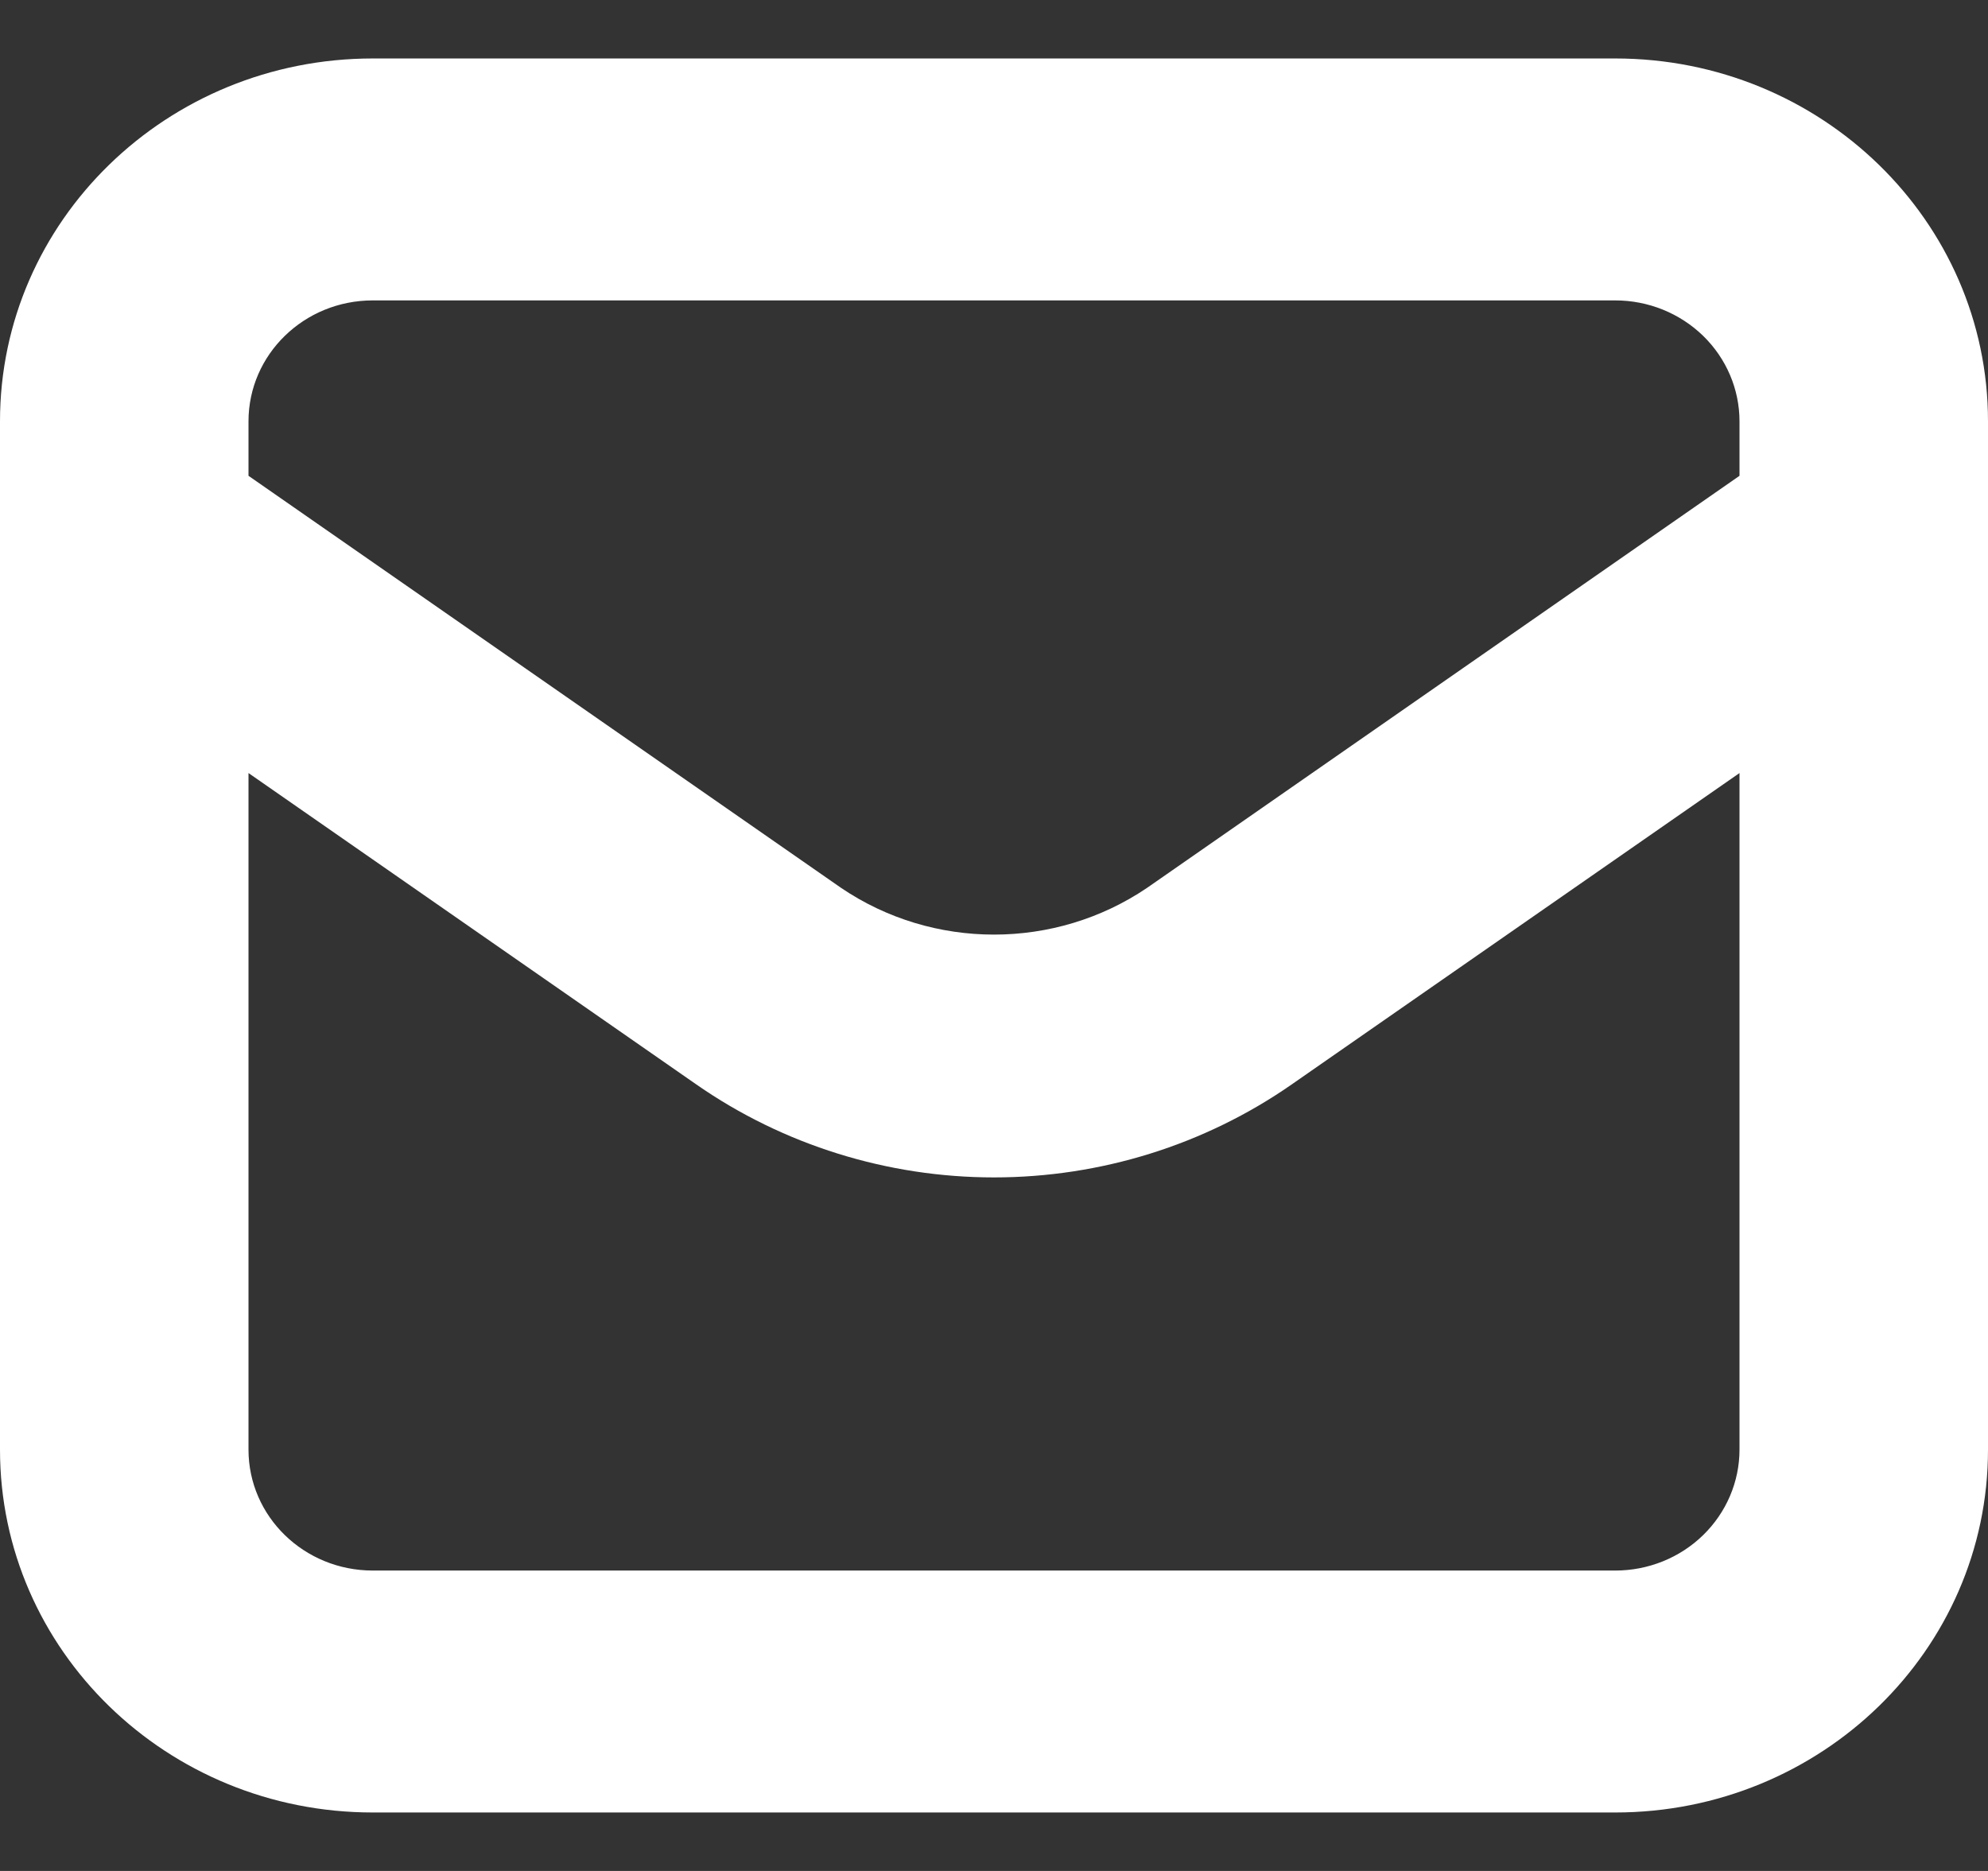 <?xml version="1.0" encoding="UTF-8"?>
<svg width="17px" height="16px" viewBox="0 0 17 16" version="1.1" xmlns="http://www.w3.org/2000/svg" xmlns:xlink="http://www.w3.org/1999/xlink">
    <rect x="0" y="0" width="17" height="16" fill="#333333" stroke="none"/>
    <title>Shape</title>
    <g id="new" stroke="none" stroke-width="1" fill="none" fill-rule="evenodd">
        <g id="Stickyrev-Contact" transform="translate(-983, -1405)" fill="#FFFFFF">
            <g id="Group-30-Copy-9" transform="translate(940, 1154.5)">
                <g id="Group-Copy" transform="translate(29, 237)" fill-rule="nonzero">
                    <path d="M17.188,29 L27.812,29 C29.573,29 31,27.611 31,25.897 L31,17.103 C31,15.389 29.573,14 27.812,14 L17.188,14 C15.427,14 14,15.389 14,17.103 L14,25.897 C14,27.611 15.427,29 17.188,29 Z M16.125,17.103 C16.125,16.532 16.6,16.069 17.188,16.069 L27.812,16.069 C28.095,16.069 28.364,16.178 28.564,16.372 C28.763,16.566 28.875,16.829 28.875,17.103 L28.875,17.569 L23.81,21.092 C23.023,21.626 21.977,21.626 21.191,21.092 L16.125,17.569 L16.125,17.103 Z M16.125,20.111 L19.956,22.775 C20.698,23.291 21.588,23.569 22.5,23.569 C23.412,23.569 24.302,23.291 25.044,22.775 L28.875,20.111 L28.875,25.897 C28.875,26.171 28.763,26.434 28.564,26.628 C28.365,26.822 28.095,26.931 27.813,26.931 L17.188,26.931 C16.6,26.931 16.125,26.468 16.125,25.897 L16.125,20.111 Z" id="Shape"></path>
                </g>
            </g>
        </g>
    </g>
</svg>